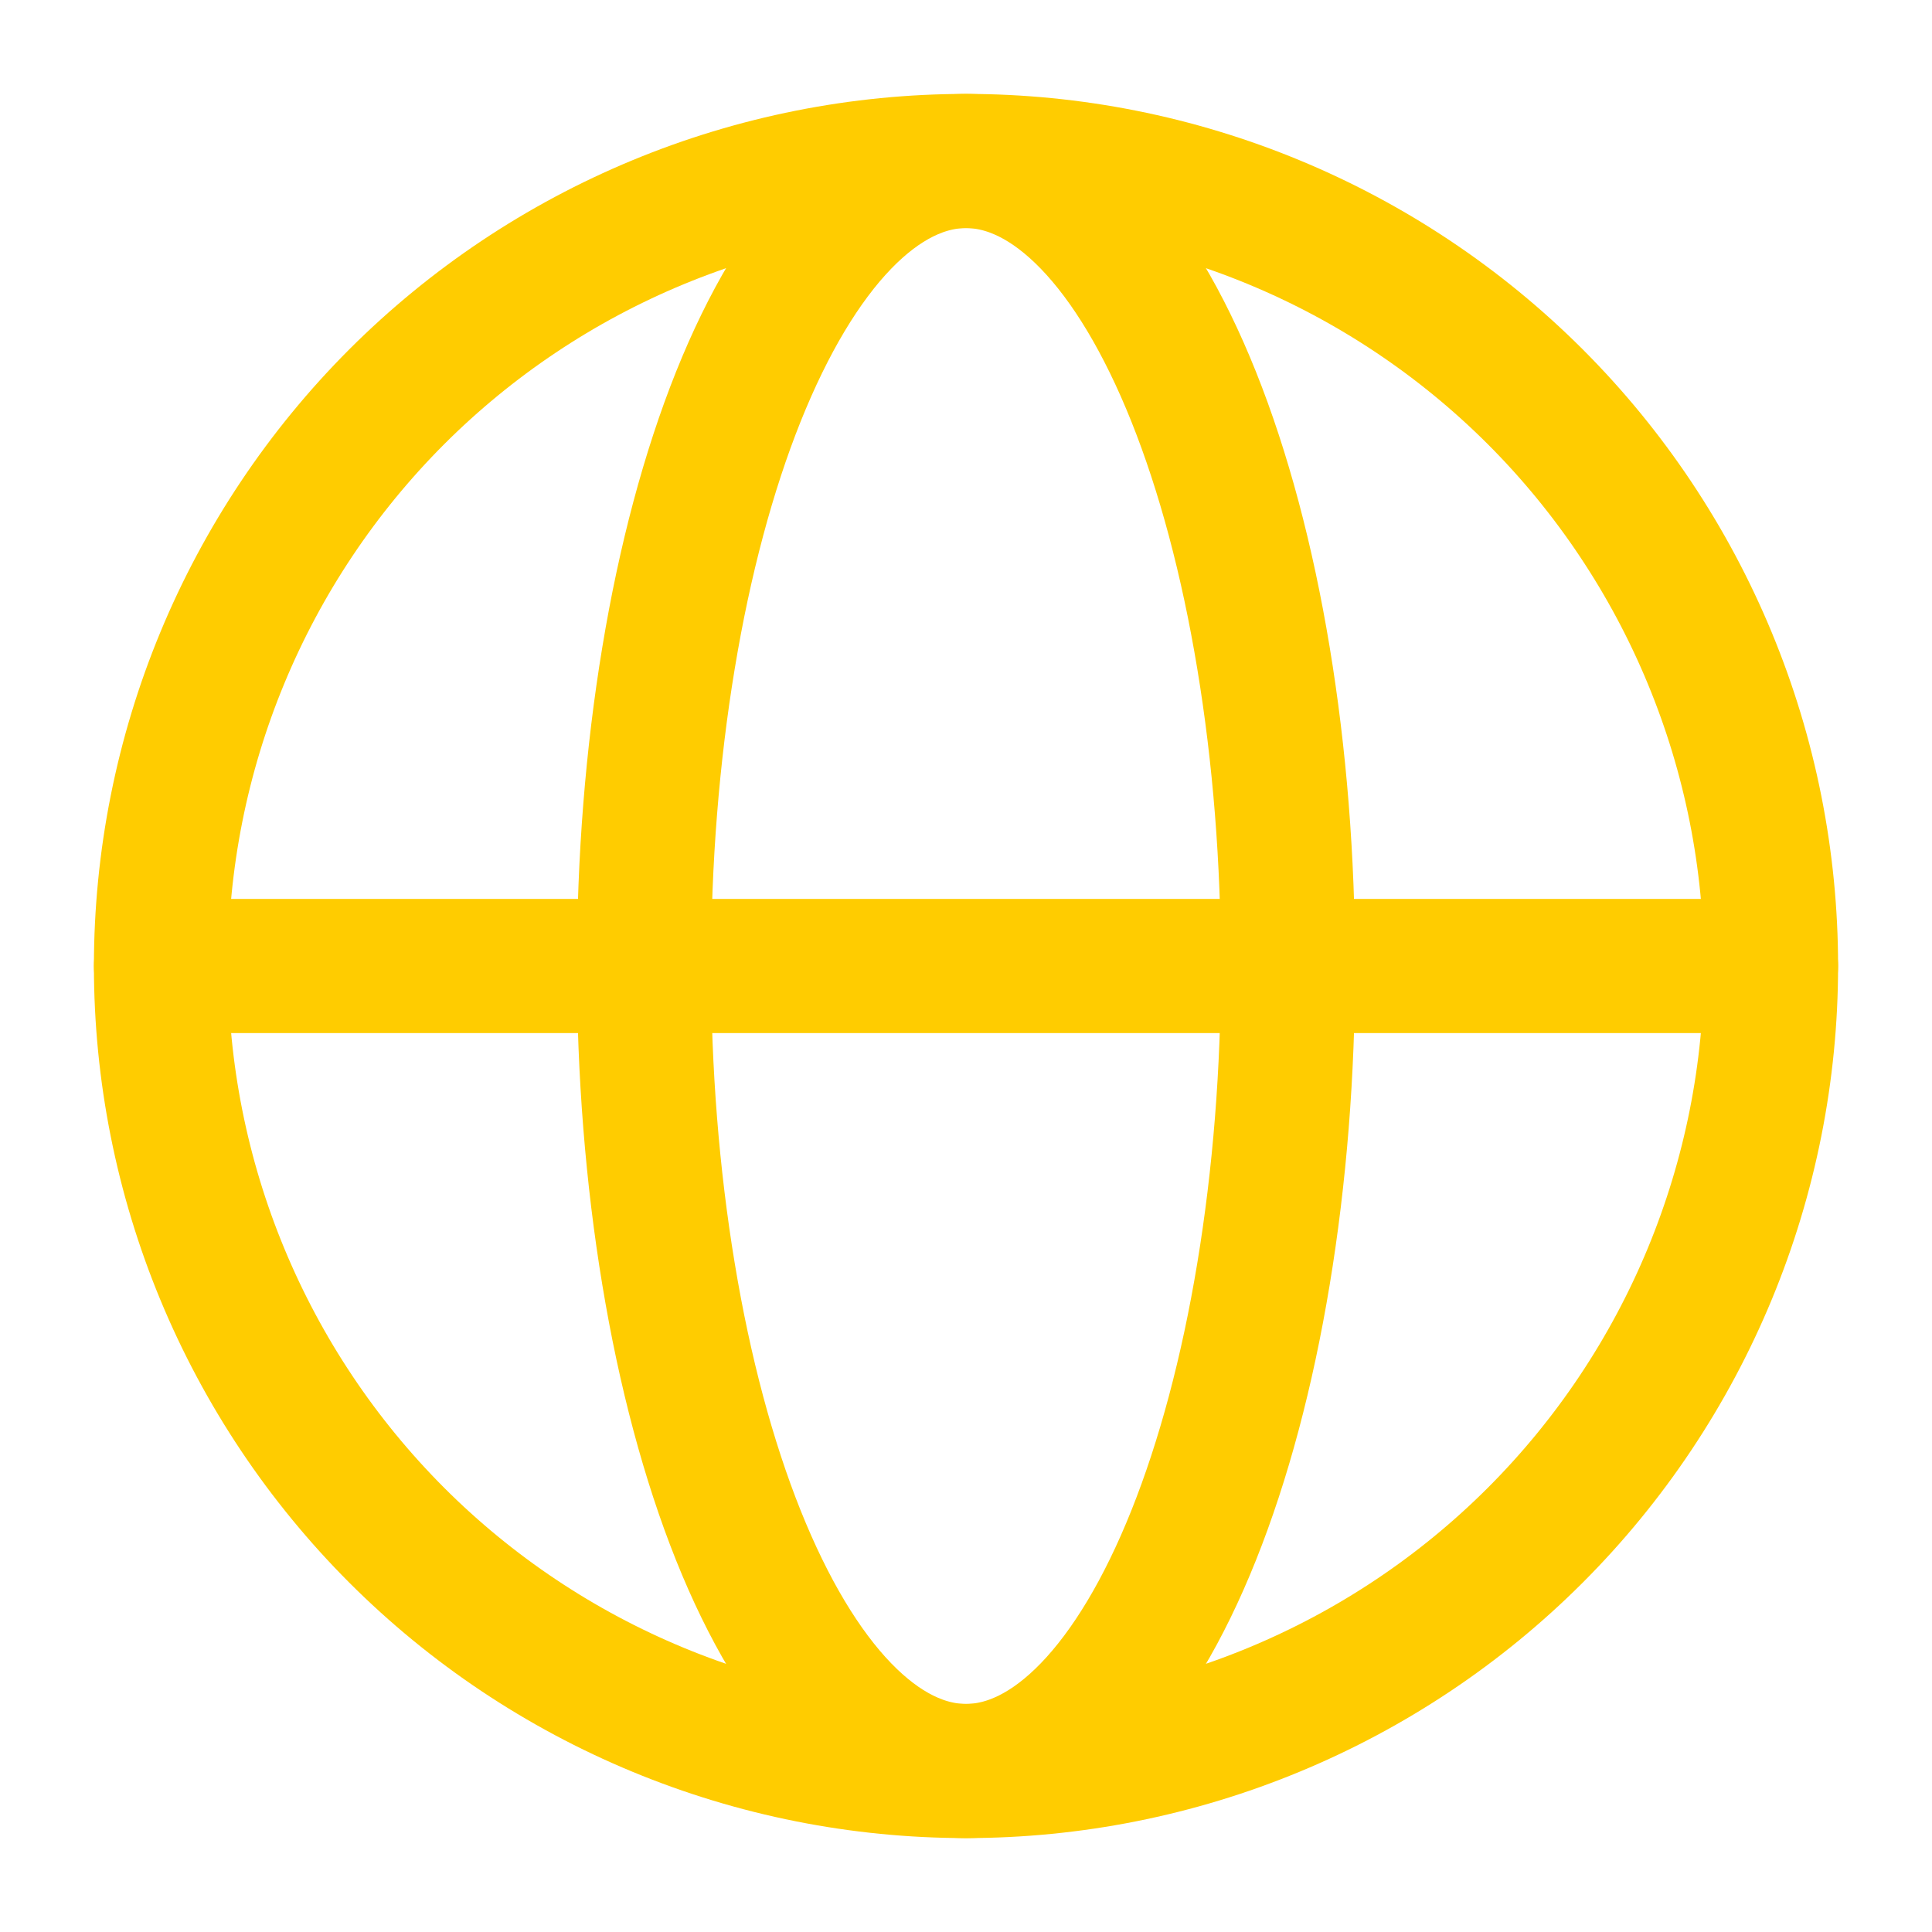 <svg width="36" height="36" viewBox="0 0 36 36" fill="none" xmlns="http://www.w3.org/2000/svg">
<path d="M33 18C33 19.97 32.612 21.92 31.858 23.74C31.104 25.56 30 27.214 28.607 28.607C27.214 30 25.56 31.104 23.74 31.858C21.92 32.612 19.97 33 18 33C16.03 33 14.08 32.612 12.26 31.858C10.44 31.104 8.786 30 7.393 28.607C6.001 27.214 4.896 25.56 4.142 23.74C3.388 21.92 3 19.97 3 18C3 16.03 3.388 14.08 4.142 12.26C4.896 10.44 6.001 8.786 7.393 7.393C8.786 6.001 10.44 4.896 12.26 4.142C14.08 3.388 16.03 3 18 3C19.97 3 21.92 3.388 23.74 4.142C25.56 4.896 27.214 6.001 28.607 7.393C30 8.786 31.104 10.44 31.858 12.26C32.612 14.08 33 16.03 33 18L33 18Z" stroke="#FFCC00" stroke-width="2.5"/>
<path d="M24 18C24 19.97 23.845 21.92 23.543 23.74C23.242 25.56 22.8 27.214 22.243 28.607C21.686 30 21.024 31.104 20.296 31.858C19.568 32.612 18.788 33 18 33C17.212 33 16.432 32.612 15.704 31.858C14.976 31.104 14.315 30 13.757 28.607C13.2 27.214 12.758 25.56 12.457 23.74C12.155 21.92 12 19.97 12 18C12 16.03 12.155 14.08 12.457 12.26C12.758 10.44 13.2 8.786 13.757 7.393C14.315 6.001 14.976 4.896 15.704 4.142C16.432 3.388 17.212 3 18 3C18.788 3 19.568 3.388 20.296 4.142C21.024 4.896 21.686 6.001 22.243 7.393C22.8 8.786 23.242 10.44 23.543 12.26C23.845 14.08 24 16.03 24 18L24 18Z" stroke="#FFCC00" stroke-width="2.5"/>
<path d="M3 18H33" stroke="#FFCC00" stroke-width="2.5" stroke-linecap="round"/>
</svg>
